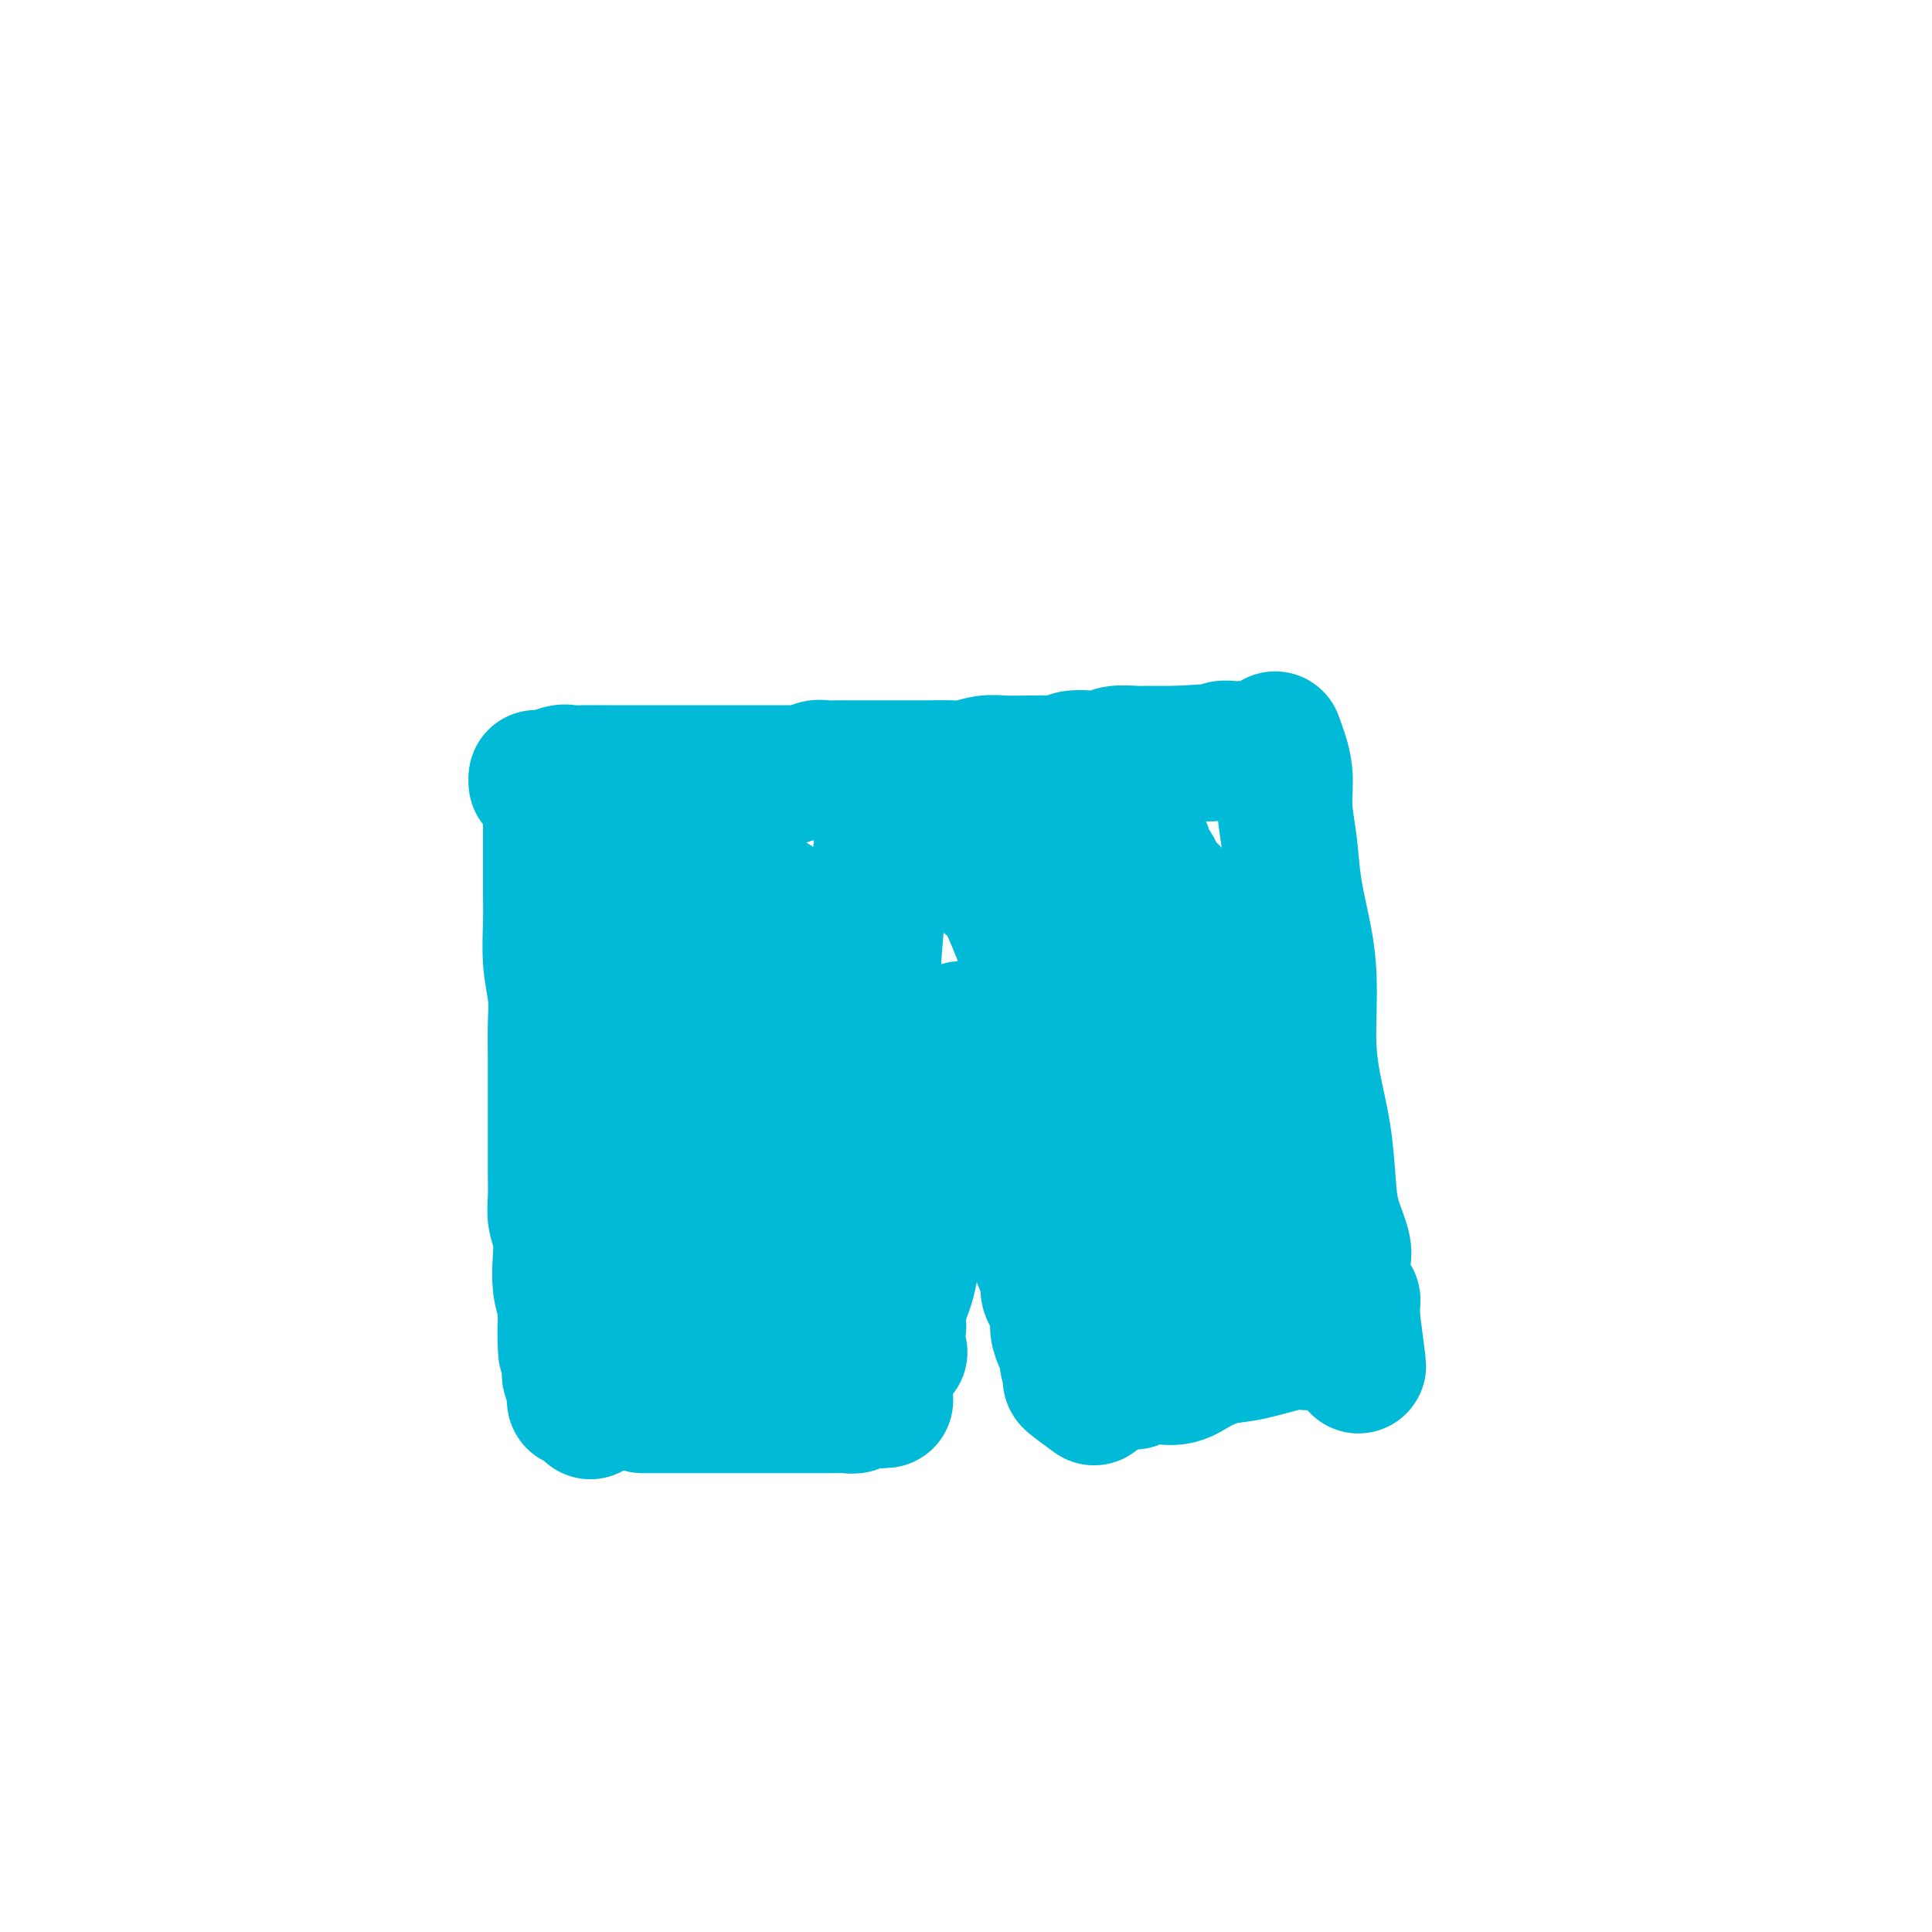 <svg viewBox='0 0 400 400' version='1.1' xmlns='http://www.w3.org/2000/svg' xmlns:xlink='http://www.w3.org/1999/xlink'><g fill='none' stroke='#00BAD8' stroke-width='28' stroke-linecap='round' stroke-linejoin='round'><path d='M111,161c2.447,0.423 4.893,0.845 6,1c1.107,0.155 0.873,0.041 1,0c0.127,-0.041 0.614,-0.011 1,0c0.386,0.011 0.670,0.003 1,0c0.330,-0.003 0.706,-0.001 1,0c0.294,0.001 0.506,0.000 1,0c0.494,-0.000 1.272,-0.000 2,0c0.728,0.000 1.407,0.000 2,0c0.593,-0.000 1.099,-0.000 2,0c0.901,0.000 2.197,0.000 3,0c0.803,-0.000 1.114,-0.000 2,0c0.886,0.000 2.348,0.000 4,0c1.652,-0.000 3.494,-0.000 5,0c1.506,0.000 2.675,0.000 4,0c1.325,-0.000 2.807,-0.000 4,0c1.193,0.000 2.096,0.000 3,0'/><path d='M153,162c7.263,0.220 4.421,0.270 4,0c-0.421,-0.270 1.578,-0.861 3,-1c1.422,-0.139 2.268,0.173 3,0c0.732,-0.173 1.351,-0.831 2,-1c0.649,-0.169 1.330,0.151 2,0c0.670,-0.151 1.331,-0.772 2,-1c0.669,-0.228 1.347,-0.061 2,0c0.653,0.061 1.280,0.016 2,0c0.720,-0.016 1.532,-0.004 2,0c0.468,0.004 0.593,0.001 1,0c0.407,-0.001 1.097,-0.000 2,0c0.903,0.000 2.020,-0.000 3,0c0.980,0.000 1.822,0.001 3,0c1.178,-0.001 2.692,-0.004 4,0c1.308,0.004 2.410,0.015 4,0c1.590,-0.015 3.667,-0.057 5,0c1.333,0.057 1.921,0.211 3,0c1.079,-0.211 2.649,-0.788 4,-1c1.351,-0.212 2.482,-0.061 4,0c1.518,0.061 3.424,0.030 5,0c1.576,-0.030 2.821,-0.060 4,0c1.179,0.060 2.292,0.208 3,0c0.708,-0.208 1.013,-0.774 2,-1c0.987,-0.226 2.658,-0.113 4,0c1.342,0.113 2.355,0.226 3,0c0.645,-0.226 0.921,-0.793 2,-1c1.079,-0.207 2.960,-0.056 4,0c1.040,0.056 1.237,0.015 2,0c0.763,-0.015 2.090,-0.004 3,0c0.910,0.004 1.403,0.001 2,0c0.597,-0.001 1.299,-0.001 2,0'/><path d='M244,156c14.451,-0.924 5.079,-0.233 2,0c-3.079,0.233 0.133,0.010 2,0c1.867,-0.010 2.387,0.193 3,0c0.613,-0.193 1.320,-0.784 2,-1c0.680,-0.216 1.335,-0.058 2,0c0.665,0.058 1.340,0.016 2,0c0.660,-0.016 1.304,-0.004 2,0c0.696,0.004 1.444,0.001 2,0c0.556,-0.001 0.920,-0.000 1,0c0.080,0.000 -0.123,0.000 0,0c0.123,-0.000 0.572,-0.000 1,0c0.428,0.000 0.837,0.000 1,0c0.163,-0.000 0.082,-0.000 0,0'/><path d='M111,162c1.949,-0.845 3.899,-1.691 5,-2c1.101,-0.309 1.355,-0.083 2,0c0.645,0.083 1.682,0.022 3,0c1.318,-0.022 2.917,-0.006 5,0c2.083,0.006 4.650,0.002 7,0c2.350,-0.002 4.483,-0.000 7,0c2.517,0.000 5.418,0.000 8,0c2.582,-0.000 4.843,-0.000 7,0c2.157,0.000 4.208,0.000 6,0c1.792,-0.000 3.323,-0.000 5,0c1.677,0.000 3.499,0.000 5,0c1.501,-0.000 2.682,-0.000 4,0c1.318,0.000 2.775,0.000 4,0c1.225,-0.000 2.219,-0.000 3,0c0.781,0.000 1.350,0.000 2,0c0.650,-0.000 1.379,-0.000 2,0c0.621,0.000 1.132,0.000 2,0c0.868,-0.000 2.094,-0.000 3,0c0.906,0.000 1.491,0.000 2,0c0.509,-0.000 0.940,-0.000 2,0c1.060,0.000 2.747,0.000 4,0c1.253,-0.000 2.072,-0.000 3,0c0.928,0.000 1.964,0.000 3,0'/><path d='M205,160c15.018,-0.250 5.562,0.125 3,0c-2.562,-0.125 1.768,-0.752 4,-1c2.232,-0.248 2.364,-0.119 3,0c0.636,0.119 1.775,0.228 3,0c1.225,-0.228 2.535,-0.793 3,-1c0.465,-0.207 0.085,-0.055 1,0c0.915,0.055 3.126,0.015 4,0c0.874,-0.015 0.410,-0.004 1,0c0.590,0.004 2.235,0.001 3,0c0.765,-0.001 0.652,-0.000 1,0c0.348,0.000 1.158,0.000 2,0c0.842,-0.000 1.714,-0.000 2,0c0.286,0.000 -0.016,0.000 0,0c0.016,-0.000 0.351,-0.000 1,0c0.649,0.000 1.614,0.000 2,0c0.386,-0.000 0.193,-0.000 0,0'/><path d='M114,168c-0.001,2.509 -0.001,5.019 0,7c0.001,1.981 0.004,3.435 0,5c-0.004,1.565 -0.015,3.241 0,5c0.015,1.759 0.057,3.600 0,6c-0.057,2.400 -0.211,5.361 0,8c0.211,2.639 0.789,4.958 1,7c0.211,2.042 0.057,3.807 0,6c-0.057,2.193 -0.015,4.815 0,7c0.015,2.185 0.004,3.932 0,6c-0.004,2.068 -0.002,4.457 0,7c0.002,2.543 0.004,5.239 0,7c-0.004,1.761 -0.015,2.588 0,4c0.015,1.412 0.056,3.409 0,5c-0.056,1.591 -0.208,2.774 0,4c0.208,1.226 0.777,2.493 1,4c0.223,1.507 0.098,3.252 0,5c-0.098,1.748 -0.171,3.499 0,5c0.171,1.501 0.585,2.750 1,4'/><path d='M117,270c0.405,16.727 -0.084,7.546 0,5c0.084,-2.546 0.741,1.545 1,4c0.259,2.455 0.122,3.275 0,4c-0.122,0.725 -0.227,1.355 0,2c0.227,0.645 0.786,1.305 1,2c0.214,0.695 0.082,1.427 0,2c-0.082,0.573 -0.115,0.989 0,1c0.115,0.011 0.377,-0.382 1,0c0.623,0.382 1.607,1.538 2,2c0.393,0.462 0.197,0.231 0,0'/><path d='M133,291c0.690,0.000 1.380,0.000 2,0c0.620,0.000 1.171,0.000 2,0c0.829,-0.000 1.937,-0.000 3,0c1.063,0.000 2.082,0.000 3,0c0.918,-0.000 1.737,-0.000 3,0c1.263,0.000 2.971,0.000 4,0c1.029,-0.000 1.379,-0.000 2,0c0.621,0.000 1.514,0.000 2,0c0.486,-0.000 0.564,-0.000 1,0c0.436,0.000 1.229,0.000 2,0c0.771,-0.000 1.521,-0.000 2,0c0.479,0.000 0.687,0.000 1,0c0.313,-0.000 0.732,-0.000 1,0c0.268,0.000 0.387,0.000 1,0c0.613,-0.000 1.722,-0.000 2,0c0.278,0.000 -0.274,0.000 0,0c0.274,-0.000 1.373,-0.000 2,0c0.627,0.000 0.783,0.000 1,0c0.217,-0.000 0.494,-0.000 1,0c0.506,0.000 1.239,0.001 2,0c0.761,-0.001 1.548,-0.004 2,0c0.452,0.004 0.569,0.015 1,0c0.431,-0.015 1.176,-0.057 2,0c0.824,0.057 1.726,0.211 2,0c0.274,-0.211 -0.080,-0.788 0,-1c0.080,-0.212 0.594,-0.061 1,0c0.406,0.061 0.703,0.030 1,0'/><path d='M179,290c7.509,-0.155 3.281,-0.041 2,0c-1.281,0.041 0.386,0.011 1,0c0.614,-0.011 0.175,-0.003 0,0c-0.175,0.003 -0.088,0.002 0,0'/><path d='M192,217c0.001,2.206 0.001,4.412 0,6c-0.001,1.588 -0.004,2.558 0,4c0.004,1.442 0.016,3.355 0,5c-0.016,1.645 -0.060,3.023 0,5c0.060,1.977 0.223,4.555 0,6c-0.223,1.445 -0.833,1.759 -1,3c-0.167,1.241 0.110,3.409 0,5c-0.110,1.591 -0.608,2.607 -1,4c-0.392,1.393 -0.678,3.165 -1,5c-0.322,1.835 -0.679,3.734 -1,5c-0.321,1.266 -0.606,1.900 -1,3c-0.394,1.100 -0.896,2.666 -1,4c-0.104,1.334 0.190,2.434 0,3c-0.190,0.566 -0.863,0.596 -1,1c-0.137,0.404 0.262,1.180 0,2c-0.262,0.820 -1.186,1.682 -1,2c0.186,0.318 1.482,0.091 2,0c0.518,-0.091 0.259,-0.045 0,0'/><path d='M199,213c0.894,0.579 1.788,1.158 2,2c0.212,0.842 -0.258,1.948 0,3c0.258,1.052 1.242,2.048 2,3c0.758,0.952 1.288,1.858 2,3c0.712,1.142 1.606,2.521 2,4c0.394,1.479 0.286,3.058 1,5c0.714,1.942 2.248,4.248 3,6c0.752,1.752 0.722,2.948 1,4c0.278,1.052 0.863,1.958 1,3c0.137,1.042 -0.174,2.221 0,3c0.174,0.779 0.834,1.157 1,2c0.166,0.843 -0.162,2.150 0,3c0.162,0.850 0.813,1.243 1,2c0.187,0.757 -0.091,1.879 0,3c0.091,1.121 0.550,2.243 1,3c0.450,0.757 0.890,1.150 1,2c0.110,0.850 -0.111,2.157 0,3c0.111,0.843 0.555,1.223 1,2c0.445,0.777 0.890,1.951 1,3c0.110,1.049 -0.115,1.972 0,3c0.115,1.028 0.569,2.161 1,3c0.431,0.839 0.837,1.382 1,2c0.163,0.618 0.081,1.309 0,2'/><path d='M221,282c1.756,7.048 1.147,3.168 1,2c-0.147,-1.168 0.167,0.378 0,1c-0.167,0.622 -0.814,0.321 0,1c0.814,0.679 3.090,2.337 4,3c0.910,0.663 0.455,0.332 0,0'/><path d='M264,153c0.871,2.354 1.743,4.707 2,7c0.257,2.293 -0.099,4.525 0,7c0.099,2.475 0.654,5.192 1,8c0.346,2.808 0.485,5.708 1,9c0.515,3.292 1.408,6.978 2,10c0.592,3.022 0.883,5.381 1,8c0.117,2.619 0.059,5.497 0,8c-0.059,2.503 -0.119,4.632 0,7c0.119,2.368 0.418,4.977 1,8c0.582,3.023 1.449,6.462 2,10c0.551,3.538 0.788,7.177 1,10c0.212,2.823 0.400,4.829 1,7c0.600,2.171 1.611,4.505 2,6c0.389,1.495 0.157,2.151 0,3c-0.157,0.849 -0.239,1.892 0,3c0.239,1.108 0.800,2.282 1,3c0.200,0.718 0.040,0.980 0,1c-0.040,0.020 0.042,-0.202 0,0c-0.042,0.202 -0.207,0.829 0,1c0.207,0.171 0.788,-0.112 1,0c0.212,0.112 0.057,0.621 0,1c-0.057,0.379 -0.015,0.627 0,1c0.015,0.373 0.004,0.870 0,1c-0.004,0.130 -0.001,-0.106 0,0c0.001,0.106 0.001,0.553 0,1'/><path d='M280,273c2.475,18.747 0.663,5.614 0,1c-0.663,-4.614 -0.178,-0.711 0,1c0.178,1.711 0.049,1.229 0,1c-0.049,-0.229 -0.019,-0.205 0,0c0.019,0.205 0.027,0.591 0,1c-0.027,0.409 -0.089,0.842 0,1c0.089,0.158 0.330,0.043 0,0c-0.330,-0.043 -1.231,-0.013 -2,0c-0.769,0.013 -1.404,0.011 -2,0c-0.596,-0.011 -1.151,-0.029 -2,0c-0.849,0.029 -1.991,0.104 -3,0c-1.009,-0.104 -1.886,-0.388 -4,0c-2.114,0.388 -5.465,1.449 -8,2c-2.535,0.551 -4.254,0.591 -6,1c-1.746,0.409 -3.519,1.185 -5,2c-1.481,0.815 -2.670,1.669 -4,2c-1.330,0.331 -2.800,0.140 -4,0c-1.200,-0.140 -2.131,-0.230 -3,0c-0.869,0.230 -1.677,0.780 -2,1c-0.323,0.220 -0.162,0.110 0,0'/><path d='M139,175c-0.619,3.247 -1.238,6.493 -2,11c-0.762,4.507 -1.668,10.274 -2,16c-0.332,5.726 -0.089,11.410 0,16c0.089,4.590 0.023,8.087 0,12c-0.023,3.913 -0.002,8.243 0,11c0.002,2.757 -0.015,3.942 0,5c0.015,1.058 0.060,1.990 0,3c-0.060,1.010 -0.226,2.098 0,3c0.226,0.902 0.845,1.617 1,3c0.155,1.383 -0.155,3.433 0,5c0.155,1.567 0.774,2.651 1,3c0.226,0.349 0.060,-0.037 0,0c-0.060,0.037 -0.013,0.495 0,1c0.013,0.505 -0.007,1.056 0,2c0.007,0.944 0.042,2.282 0,4c-0.042,1.718 -0.162,3.815 0,6c0.162,2.185 0.604,4.457 1,6c0.396,1.543 0.746,2.356 1,3c0.254,0.644 0.413,1.119 1,1c0.587,-0.119 1.602,-0.833 2,-3c0.398,-2.167 0.179,-5.787 0,-11c-0.179,-5.213 -0.317,-12.019 0,-18c0.317,-5.981 1.091,-11.137 2,-16c0.909,-4.863 1.955,-9.431 3,-14'/><path d='M147,224c1.449,-11.926 2.573,-12.242 4,-14c1.427,-1.758 3.157,-4.957 4,-8c0.843,-3.043 0.799,-5.930 1,-8c0.201,-2.070 0.646,-3.324 1,-4c0.354,-0.676 0.617,-0.775 1,-1c0.383,-0.225 0.887,-0.575 1,-1c0.113,-0.425 -0.165,-0.927 0,-1c0.165,-0.073 0.774,0.281 1,0c0.226,-0.281 0.071,-1.196 0,2c-0.071,3.196 -0.057,10.504 0,17c0.057,6.496 0.157,12.182 0,18c-0.157,5.818 -0.571,11.769 -1,18c-0.429,6.231 -0.874,12.742 -1,17c-0.126,4.258 0.065,6.263 0,8c-0.065,1.737 -0.386,3.205 0,4c0.386,0.795 1.480,0.916 2,1c0.520,0.084 0.465,0.130 1,0c0.535,-0.130 1.661,-0.435 3,-2c1.339,-1.565 2.891,-4.390 4,-7c1.109,-2.610 1.774,-5.006 3,-9c1.226,-3.994 3.012,-9.586 4,-15c0.988,-5.414 1.179,-10.650 2,-16c0.821,-5.350 2.272,-10.816 3,-15c0.728,-4.184 0.735,-7.088 1,-11c0.265,-3.912 0.790,-8.832 1,-12c0.210,-3.168 0.105,-4.584 0,-6'/><path d='M182,179c1.307,-10.261 1.075,-5.912 1,-5c-0.075,0.912 0.005,-1.612 0,-3c-0.005,-1.388 -0.097,-1.639 0,-2c0.097,-0.361 0.381,-0.830 1,-1c0.619,-0.170 1.571,-0.039 2,0c0.429,0.039 0.333,-0.014 1,0c0.667,0.014 2.096,0.094 3,0c0.904,-0.094 1.284,-0.364 2,0c0.716,0.364 1.770,1.361 3,2c1.230,0.639 2.636,0.921 4,2c1.364,1.079 2.686,2.954 4,5c1.314,2.046 2.622,4.264 4,7c1.378,2.736 2.828,5.990 4,9c1.172,3.010 2.066,5.777 4,10c1.934,4.223 4.906,9.901 7,16c2.094,6.099 3.308,12.619 5,17c1.692,4.381 3.861,6.622 6,10c2.139,3.378 4.250,7.892 6,11c1.750,3.108 3.141,4.811 4,7c0.859,2.189 1.186,4.864 2,7c0.814,2.136 2.116,3.732 3,5c0.884,1.268 1.352,2.209 2,3c0.648,0.791 1.477,1.433 2,0c0.523,-1.433 0.739,-4.942 1,-10c0.261,-5.058 0.565,-11.664 0,-18c-0.565,-6.336 -1.999,-12.402 -3,-18c-1.001,-5.598 -1.567,-10.727 -2,-15c-0.433,-4.273 -0.732,-7.689 -1,-11c-0.268,-3.311 -0.505,-6.517 -1,-9c-0.495,-2.483 -1.247,-4.241 -2,-6'/><path d='M244,192c-1.731,-10.341 -1.559,-6.693 -2,-6c-0.441,0.693 -1.495,-1.570 -2,-3c-0.505,-1.430 -0.460,-2.026 -1,-3c-0.540,-0.974 -1.665,-2.324 -2,-3c-0.335,-0.676 0.118,-0.677 0,-1c-0.118,-0.323 -0.808,-0.968 -1,-1c-0.192,-0.032 0.115,0.550 0,0c-0.115,-0.550 -0.652,-2.230 0,0c0.652,2.230 2.493,8.371 4,14c1.507,5.629 2.680,10.747 4,16c1.320,5.253 2.787,10.640 4,15c1.213,4.360 2.174,7.693 3,10c0.826,2.307 1.519,3.588 2,5c0.481,1.412 0.749,2.955 0,2c-0.749,-0.955 -2.516,-4.408 -4,-8c-1.484,-3.592 -2.684,-7.324 -5,-11c-2.316,-3.676 -5.747,-7.298 -8,-11c-2.253,-3.702 -3.327,-7.485 -5,-10c-1.673,-2.515 -3.945,-3.764 -6,-5c-2.055,-1.236 -3.895,-2.461 -6,-4c-2.105,-1.539 -4.476,-3.393 -6,-4c-1.524,-0.607 -2.201,0.034 -3,0c-0.799,-0.034 -1.719,-0.741 -2,-1c-0.281,-0.259 0.078,-0.070 0,0c-0.078,0.070 -0.594,0.020 -1,0c-0.406,-0.020 -0.703,-0.010 -1,0'/><path d='M206,183c-1.623,-0.333 -2.182,-0.667 -1,-1c1.182,-0.333 4.104,-0.667 6,-1c1.896,-0.333 2.767,-0.666 4,-1c1.233,-0.334 2.827,-0.668 4,-1c1.173,-0.332 1.925,-0.663 3,-1c1.075,-0.337 2.474,-0.679 4,-1c1.526,-0.321 3.180,-0.622 4,-1c0.820,-0.378 0.808,-0.833 1,-1c0.192,-0.167 0.590,-0.045 1,0c0.410,0.045 0.831,0.013 1,0c0.169,-0.013 0.084,-0.006 0,0'/></g>
</svg>